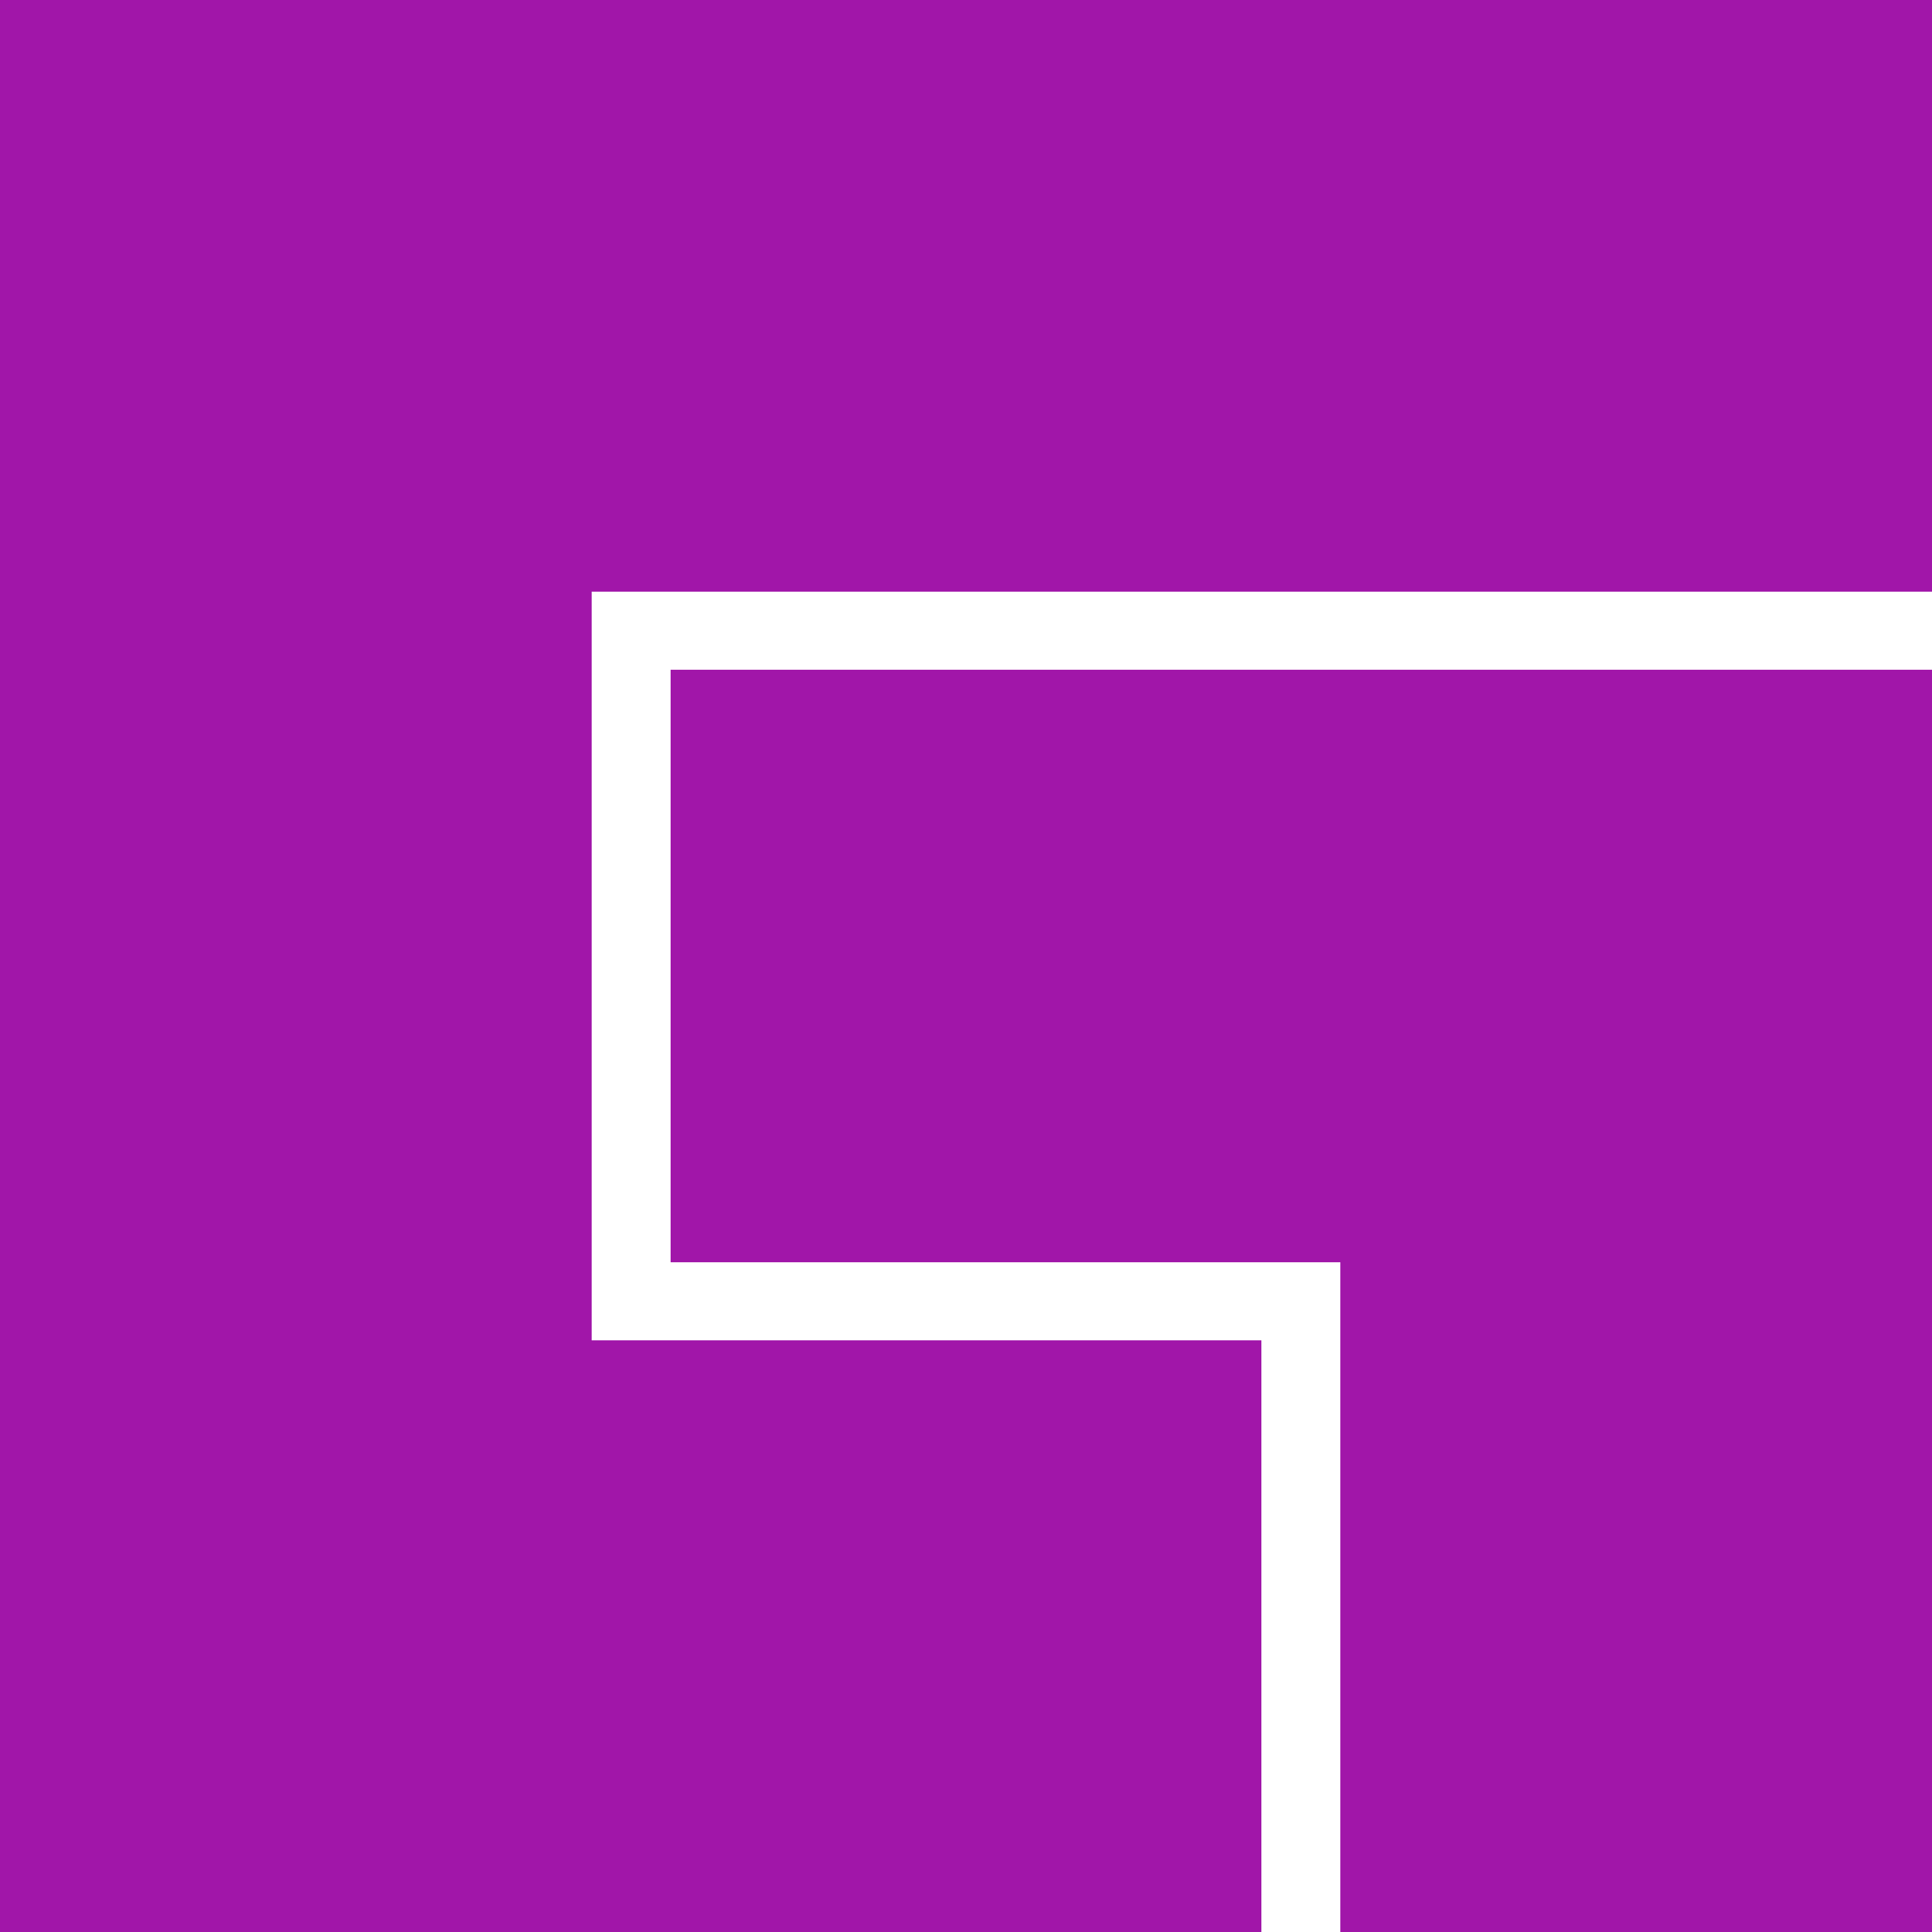 <svg role="img" width="32px" height="32px" viewBox="0 0 24 24" xmlns="http://www.w3.org/2000/svg"><title>Facebook Gaming</title><path fill="#a116a9" d="M0 0v24h15.67v-7.35H7.35v-9.3H24V0zm8.33 15.68h8.32V24H24V8.32H8.33Z"/></svg>